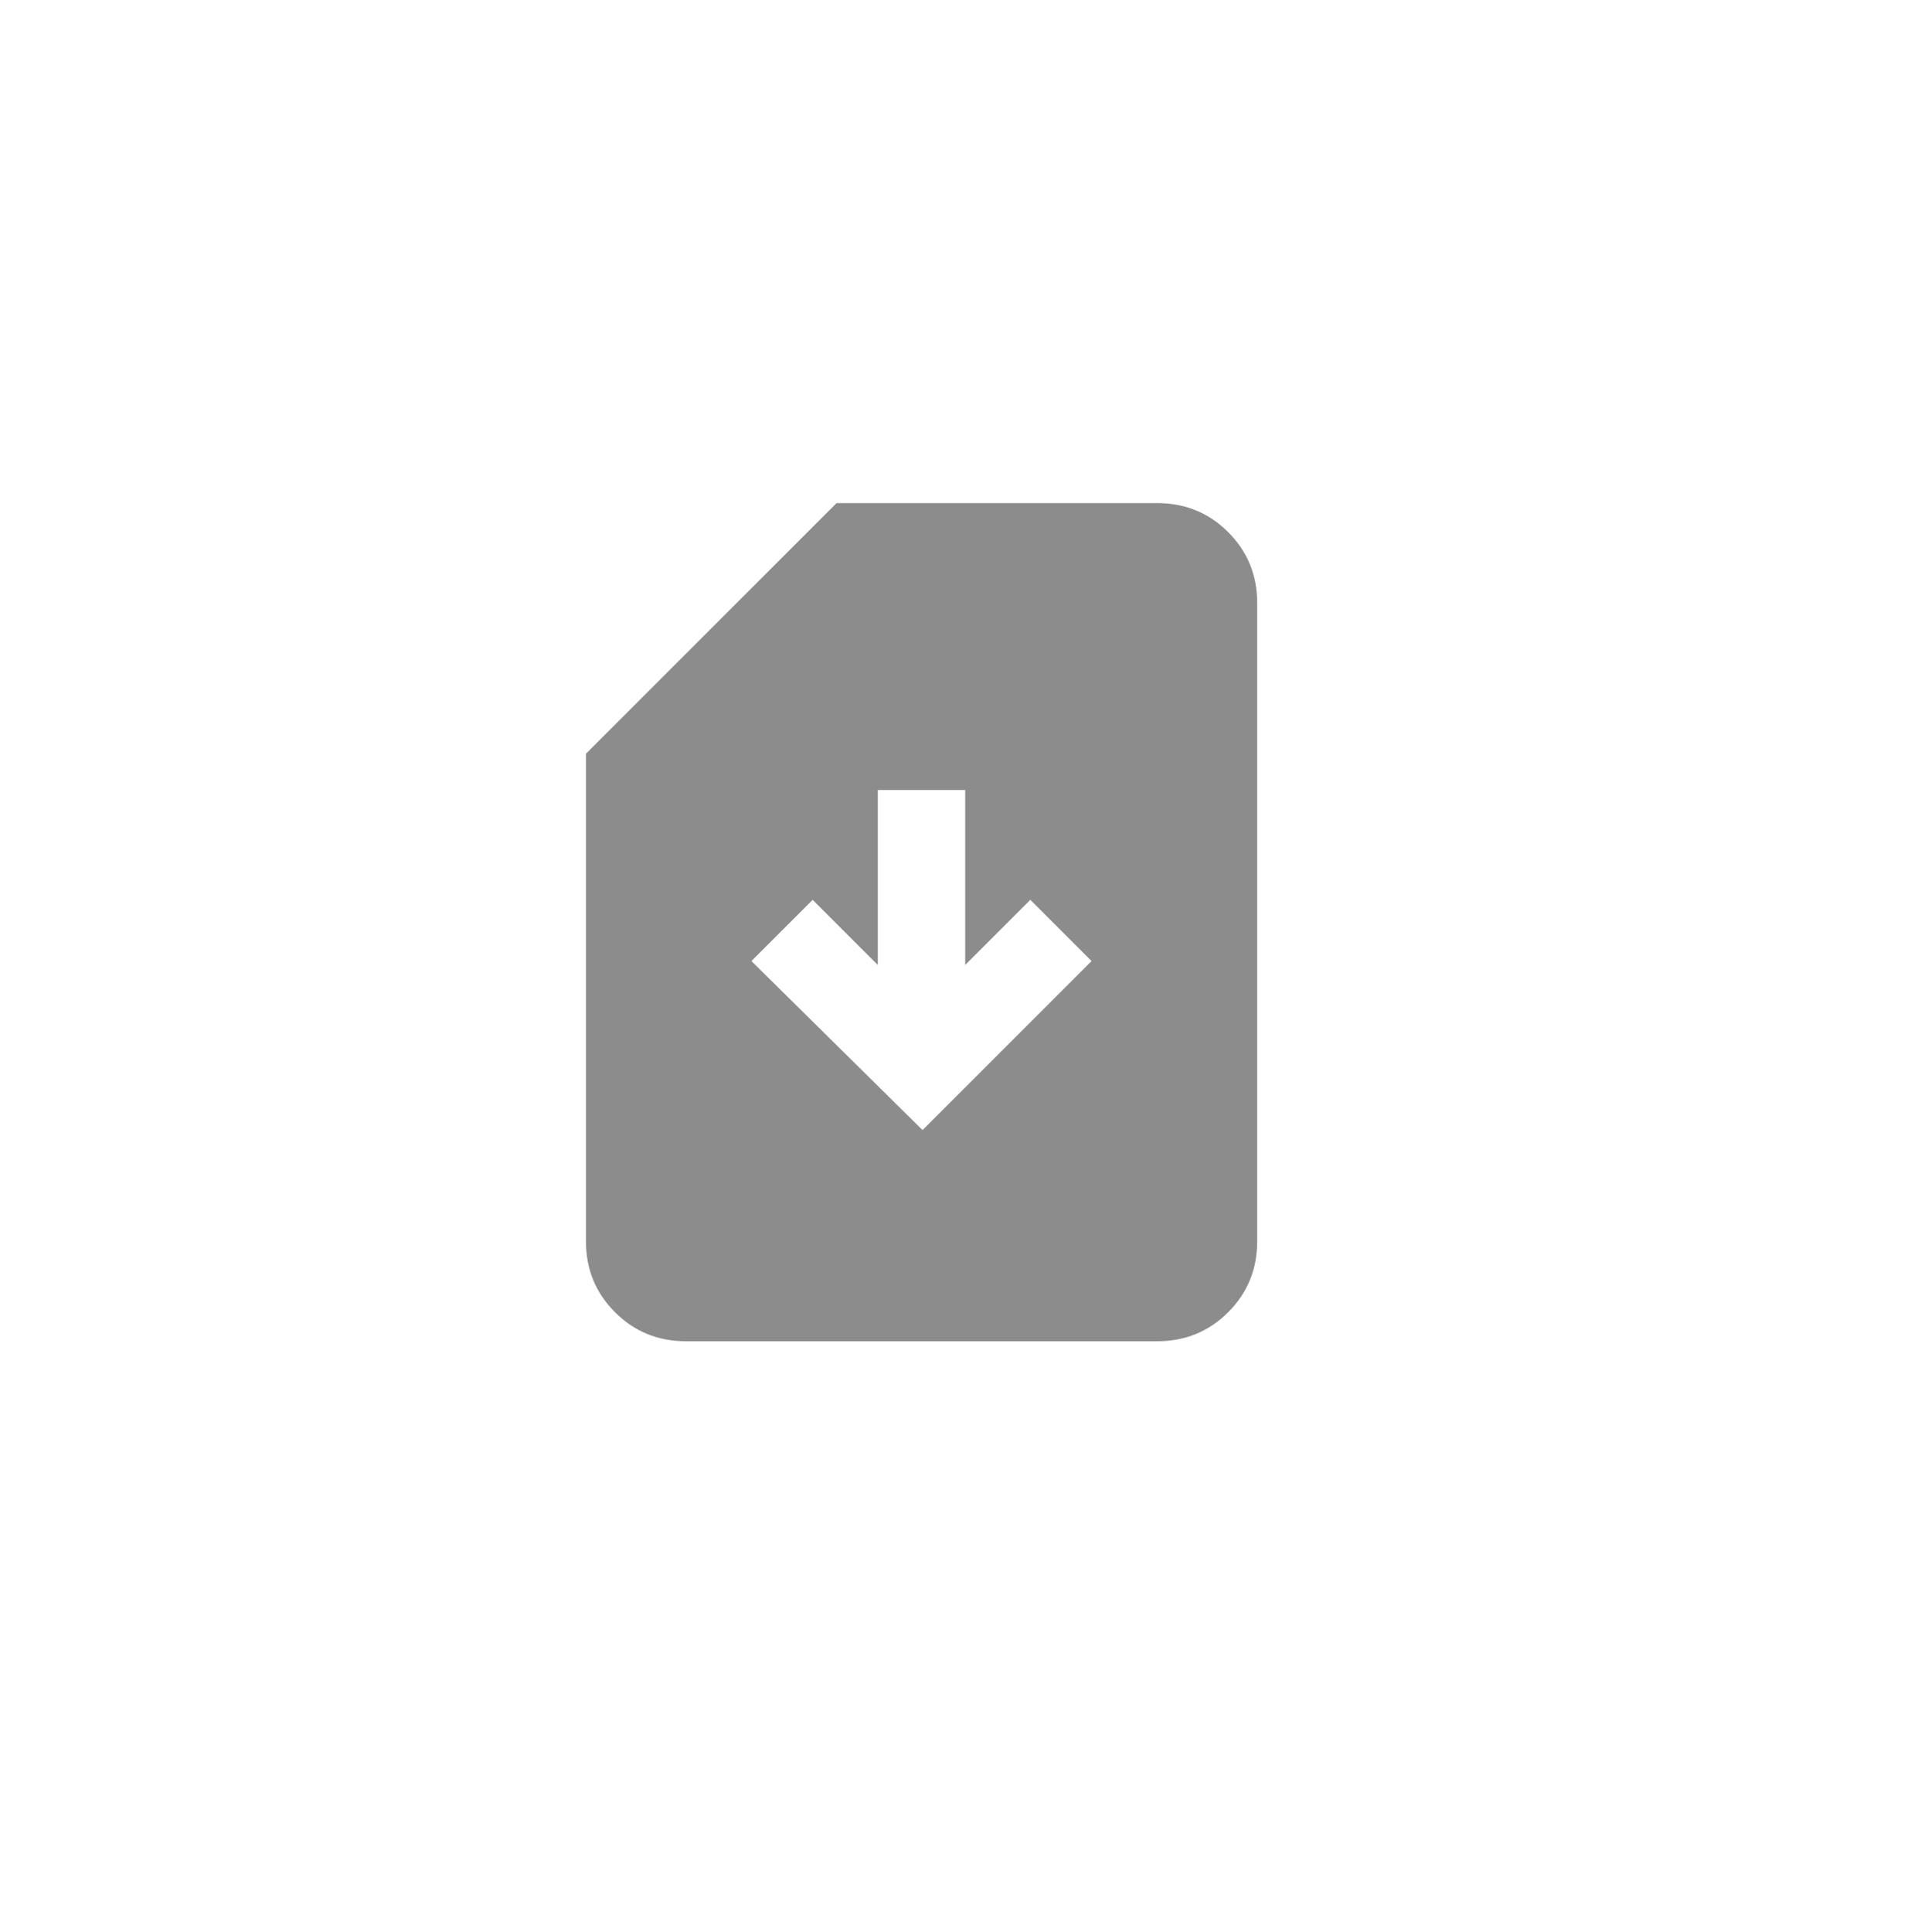 <?xml version="1.0" encoding="UTF-8"?>
<svg id="_레이어_2" data-name="레이어 2" xmlns="http://www.w3.org/2000/svg" xmlns:xlink="http://www.w3.org/1999/xlink" viewBox="0 0 128.16 128.4">
  <defs>
    <style>
      .cls-1 {
        fill: #8c8c8c;
      }

      .cls-1, .cls-2 {
        stroke-width: 0px;
      }

      .cls-2 {
        fill: #fff;
        filter: url(#drop-shadow-1);
      }
    </style>
    <filter id="drop-shadow-1" filterUnits="userSpaceOnUse">
      <feOffset dx="2.83" dy="2.83"/>
      <feGaussianBlur result="blur" stdDeviation="2.83"/>
      <feFlood flood-color="#373838" flood-opacity=".3"/>
      <feComposite in2="blur" operator="in"/>
      <feComposite in="SourceGraphic"/>
    </filter>
  </defs>
  <g id="_레이어_1-2" data-name="레이어 1">
    <circle class="cls-2" cx="61.27" cy="61.29" r="55.5"/>
    <path class="cls-1" d="M61.33,75.11l11.23-11.23-4.07-4.07-4.33,4.33v-11.63h-5.81v11.63l-4.33-4.33-4.07,4.07,11.37,11.23ZM45.6,89.15c-1.86,0-3.43-.64-4.72-1.93s-1.93-2.86-1.93-4.72v-32.4l16.66-16.66h21.31c1.86,0,3.43.64,4.72,1.93s1.93,2.86,1.93,4.72v42.41c0,1.86-.64,3.43-1.93,4.72s-2.86,1.93-4.72,1.93h-31.33Z"/>
  </g>
</svg>
